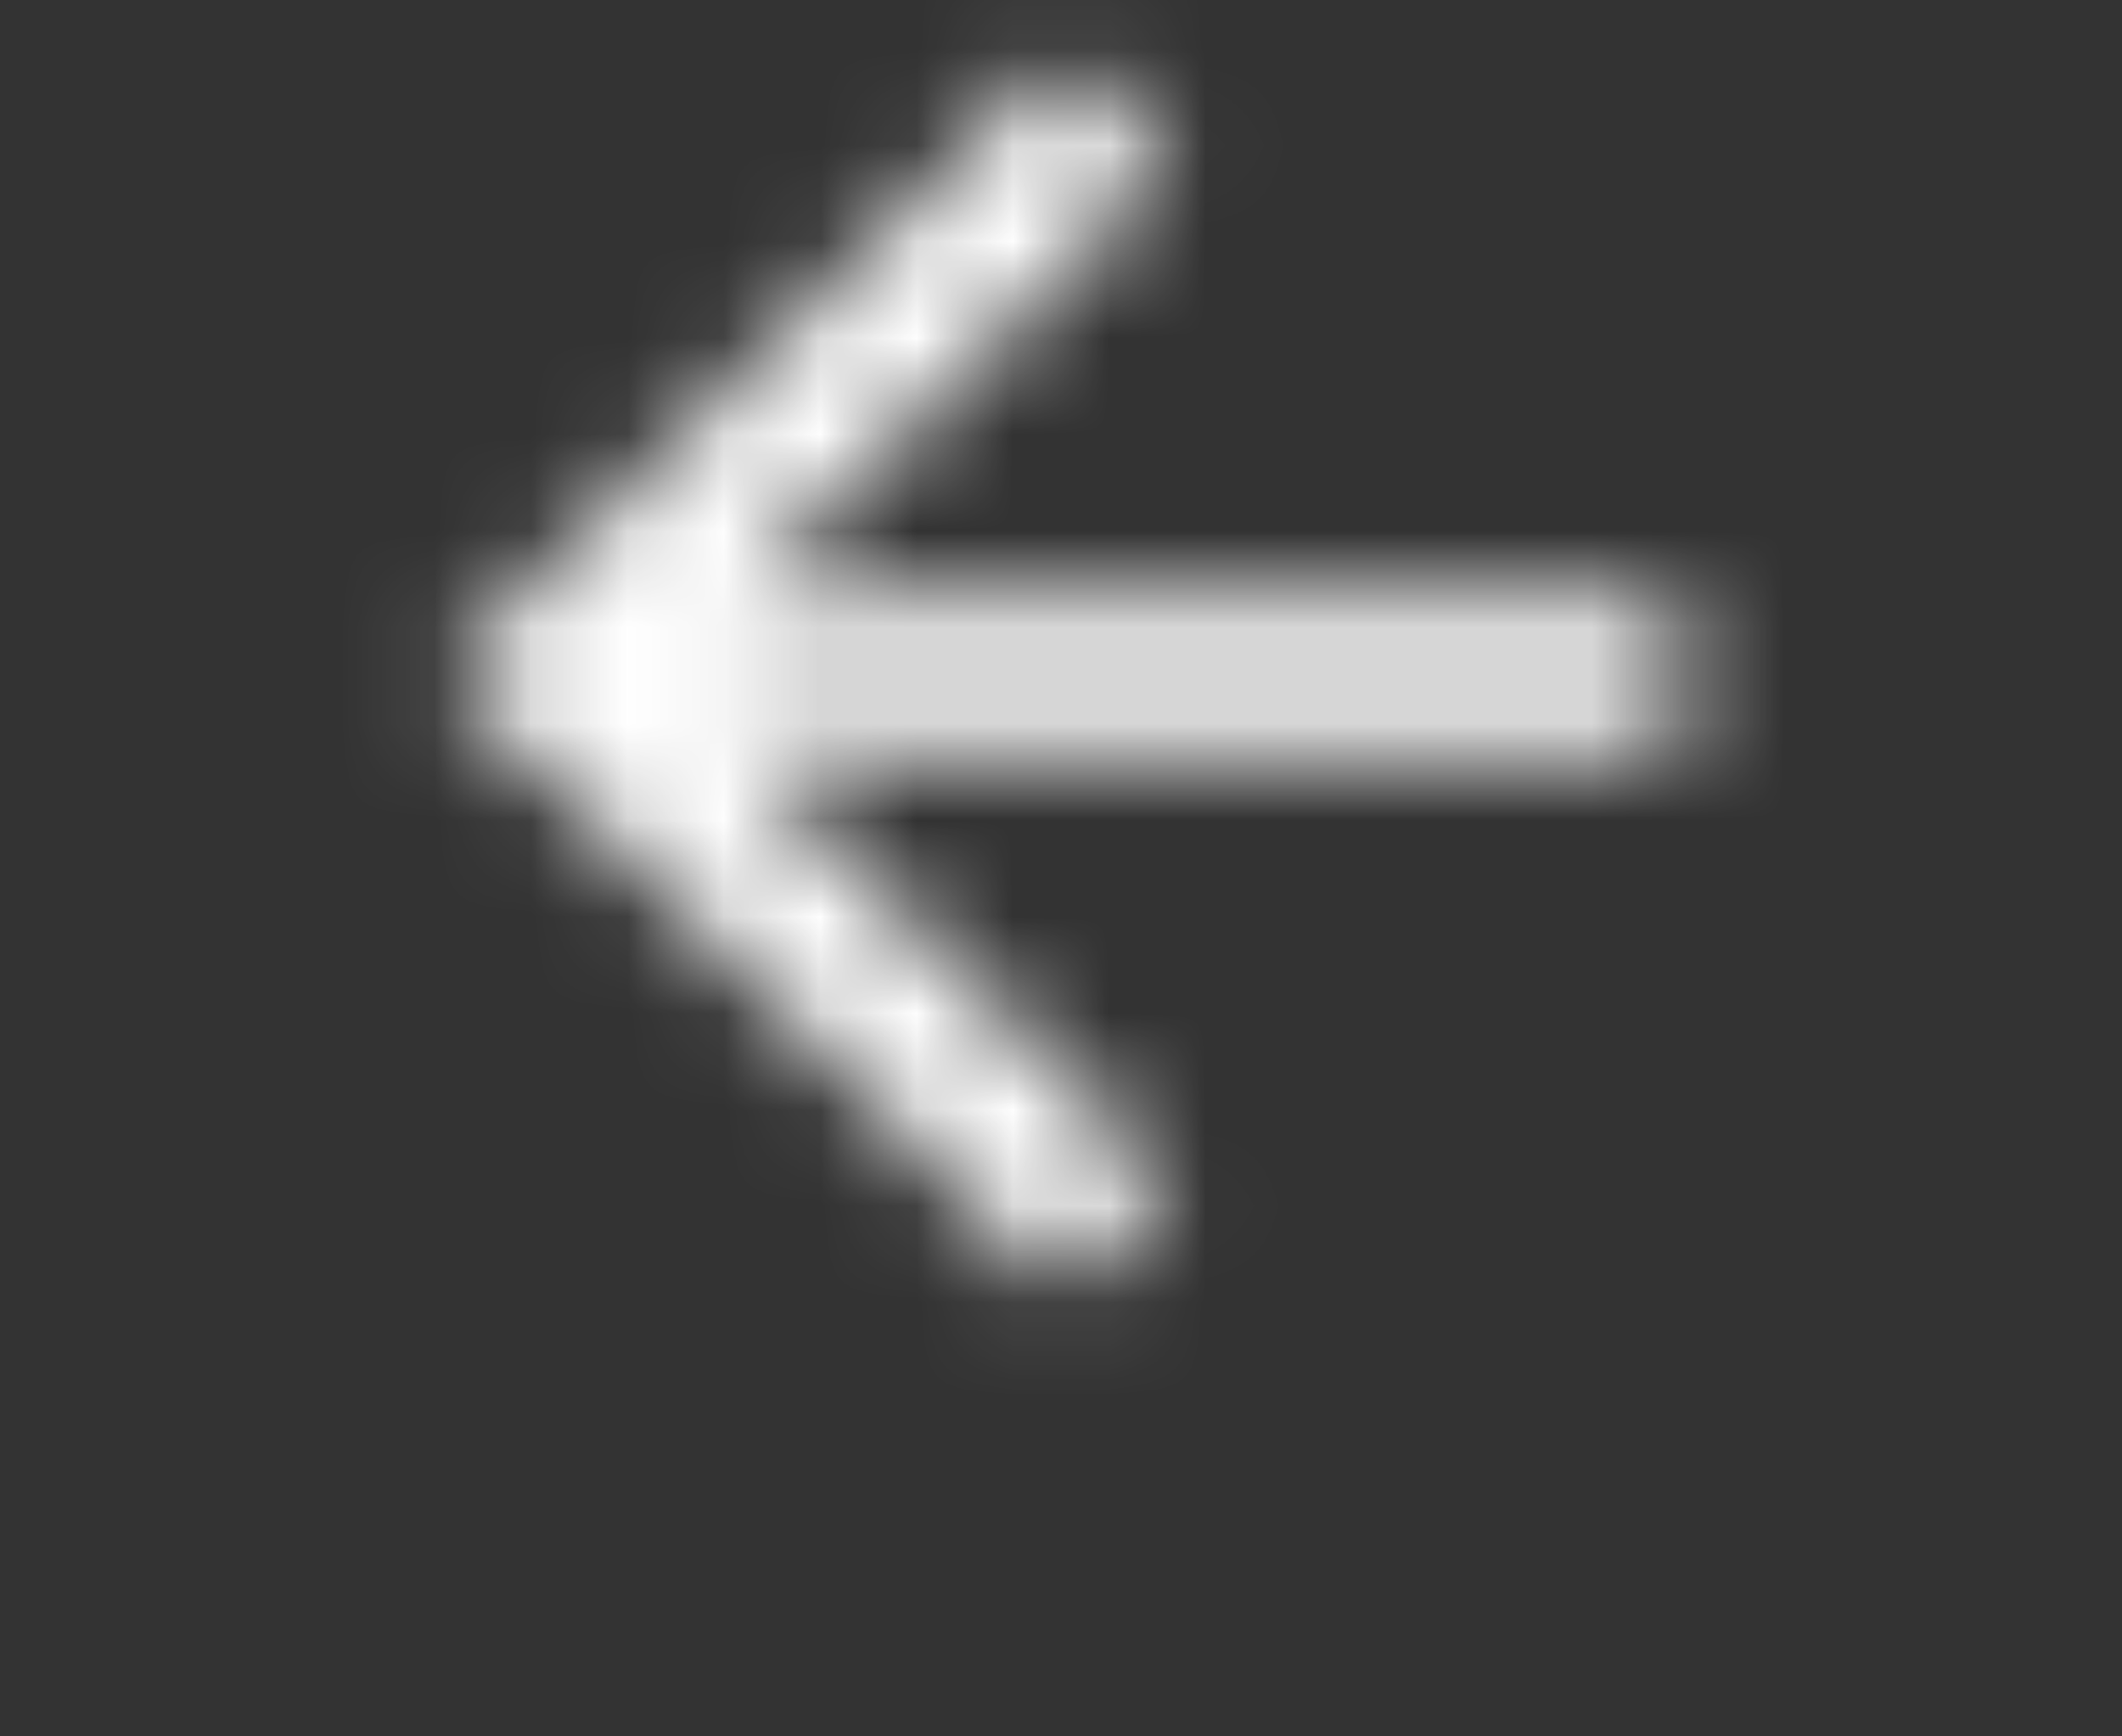<svg width="22" height="18" viewBox="0 0 22 18" fill="none" xmlns="http://www.w3.org/2000/svg">
<rect x="0" y="0" width="22" height="18" fill="#333333" stroke="none"/>
<mask id="mask0_2_101" style="mask-type:alpha" maskUnits="userSpaceOnUse" x="4" y="0" width="14" height="14">
<path fill-rule="evenodd" clip-rule="evenodd" d="M17.4 6.2H7.664L12.136 1.728L11 0.6L4.6 7L11 13.4L12.128 12.272L7.664 7.8H17.4V6.2Z" fill="white"/>
</mask>
<g mask="url(#mask0_2_101)">
<rect x="0.6" y="-3.4" width="20.8" height="20.8" fill="white"/>
</g>
</svg>
